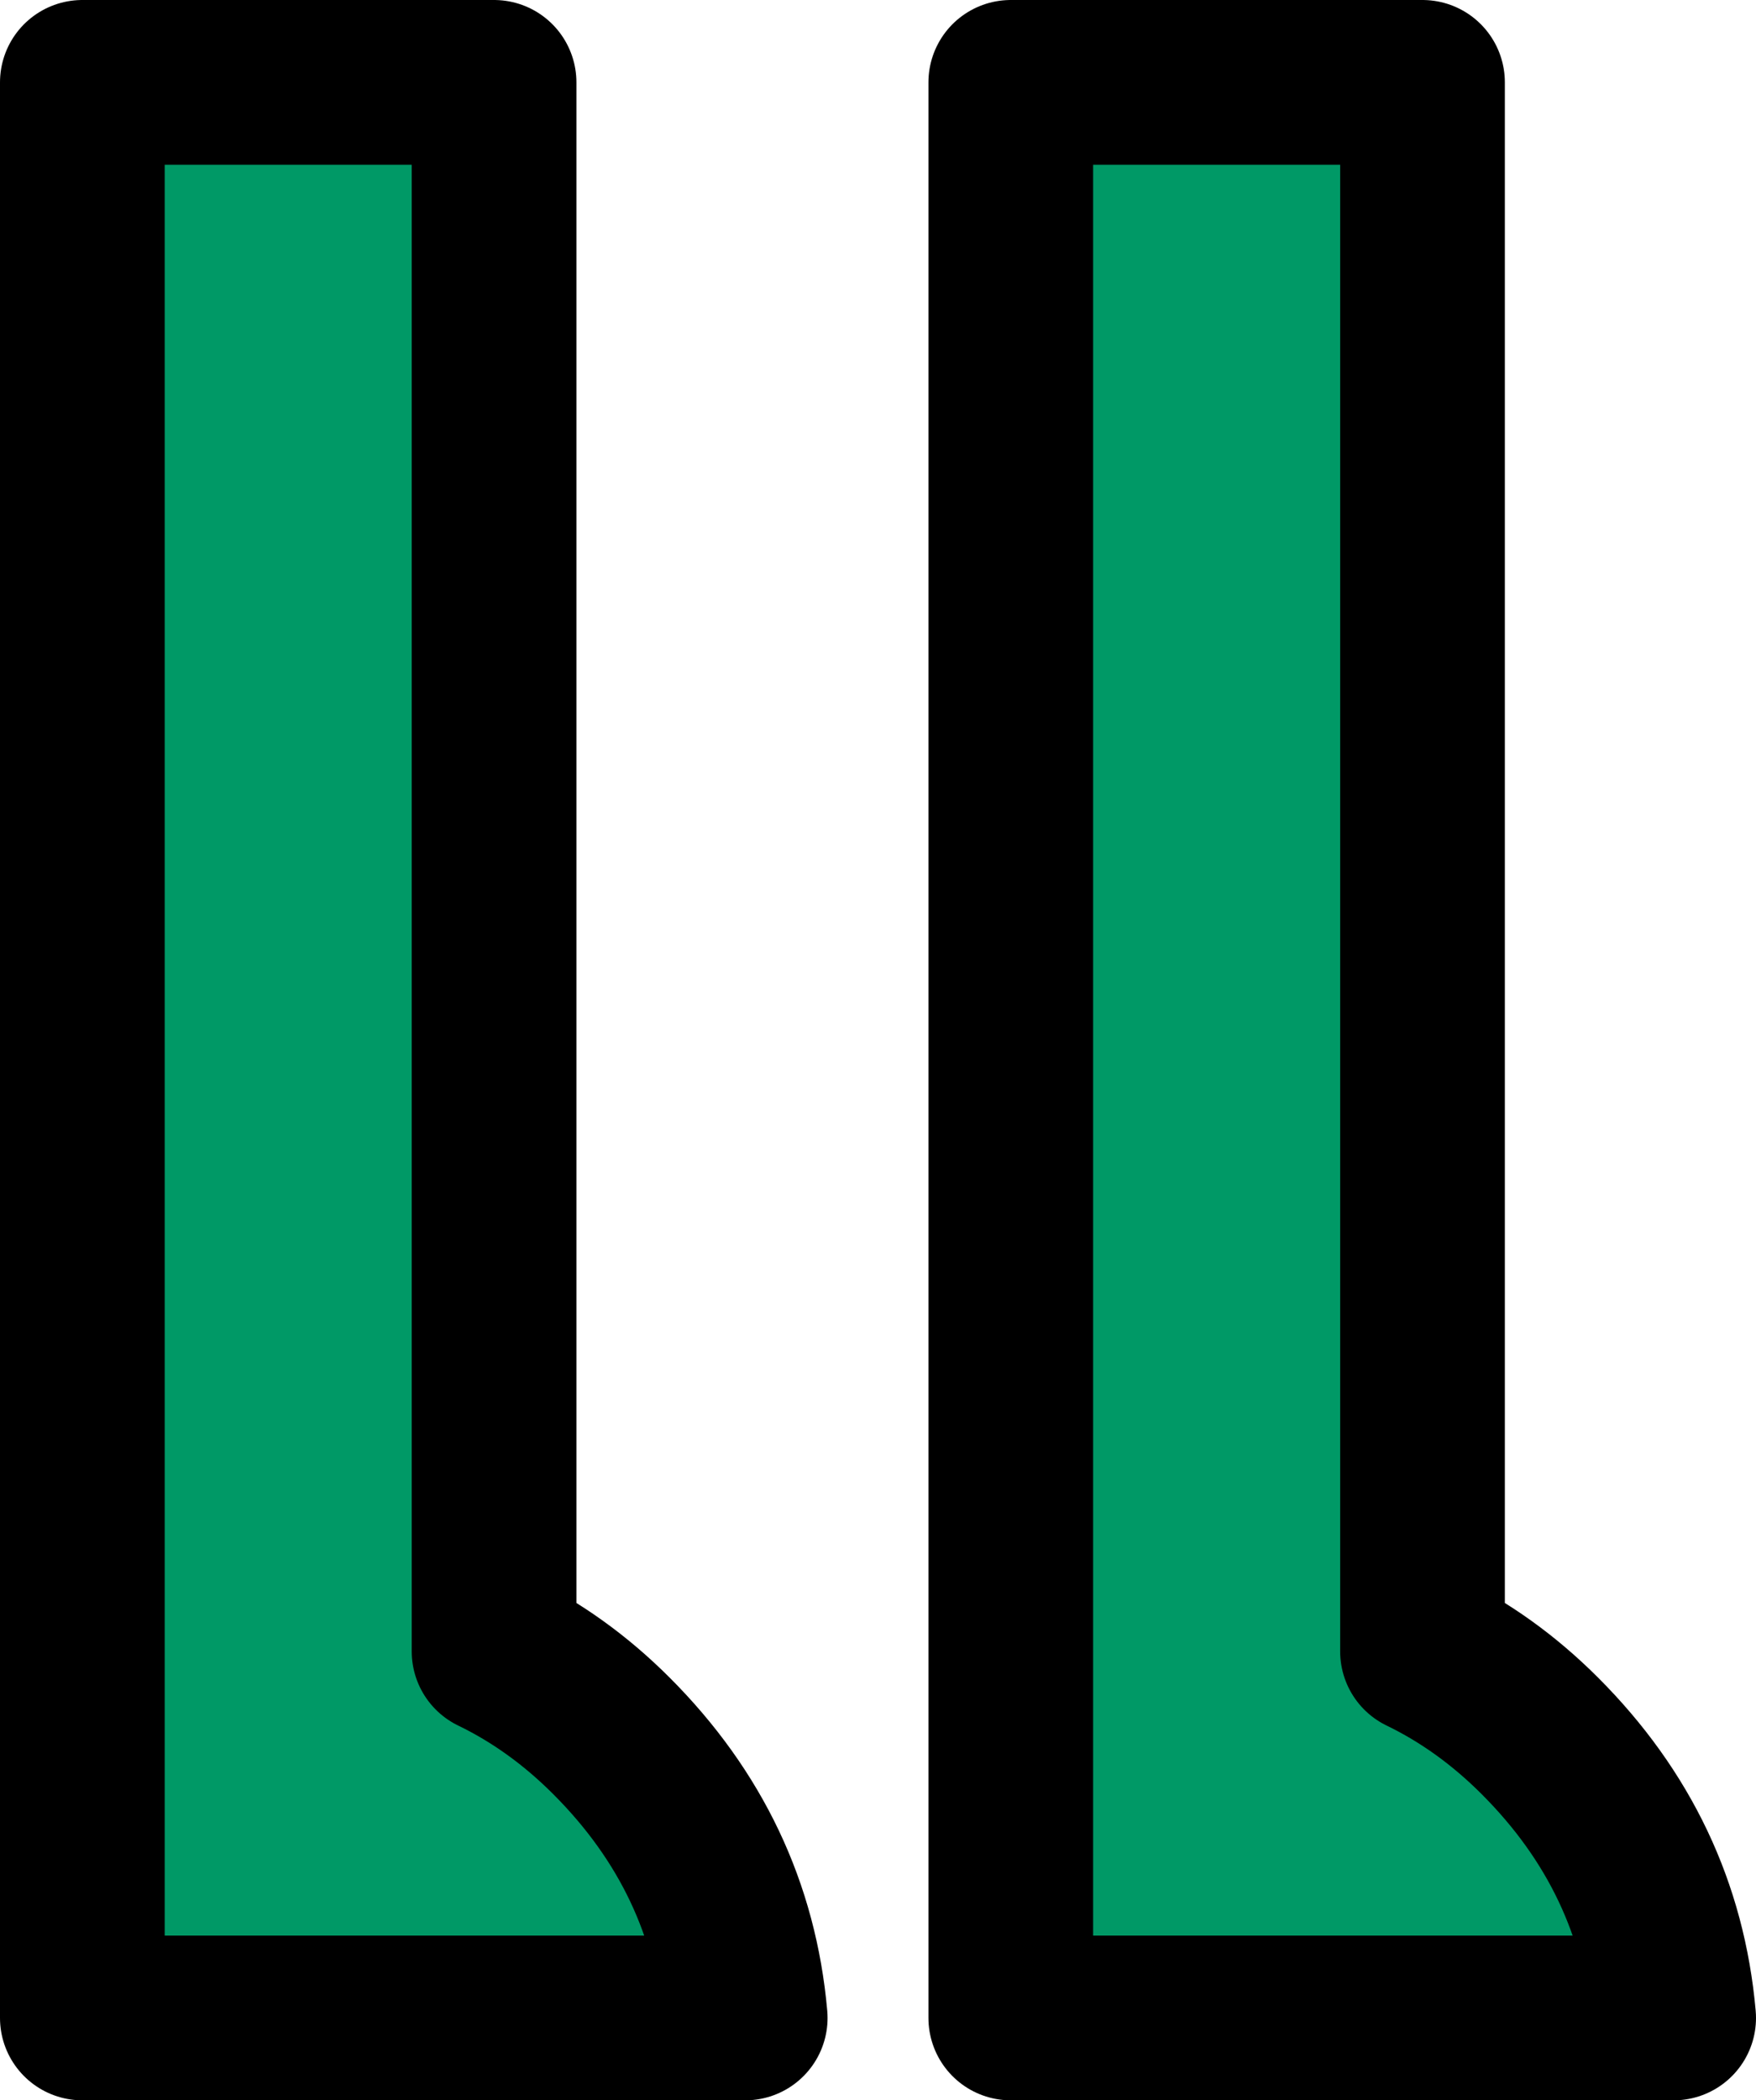 <?xml version="1.0" encoding="UTF-8" standalone="no"?>
<svg xmlns:xlink="http://www.w3.org/1999/xlink" height="51.0px" width="42.65px" xmlns="http://www.w3.org/2000/svg">
  <g transform="matrix(1.0, 0.0, 0.0, 1.0, 18.35, 25.5)">
    <path d="M-6.35 -23.5 L-6.35 14.6 Q-4.8 15.35 -3.5 16.65 -0.6 19.55 -0.25 23.5 L-16.35 23.5 -16.35 -23.5 -6.35 -23.5" fill="#009966" fill-rule="evenodd" stroke="none"/>
    <path d="M-6.35 -23.5 L-6.35 14.6 Q-4.8 15.35 -3.5 16.65 -0.6 19.55 -0.25 23.5 L-16.35 23.5 -16.35 -23.5 -6.35 -23.5 Z" fill="none" stroke="#000000" stroke-linecap="round" stroke-linejoin="round" stroke-width="4.0"/>
    <path d="M16.2 -23.5 L16.2 14.6 Q17.75 15.35 19.05 16.65 21.95 19.55 22.3 23.5 L6.2 23.5 6.2 -23.5 16.2 -23.5" fill="#009966" fill-rule="evenodd" stroke="none"/>
    <path d="M16.2 -23.5 L16.2 14.6 Q17.75 15.35 19.05 16.65 21.95 19.55 22.3 23.5 L6.2 23.5 6.2 -23.5 16.2 -23.5 Z" fill="none" stroke="#000000" stroke-linecap="round" stroke-linejoin="round" stroke-width="4.0"/>
  </g>
</svg>
